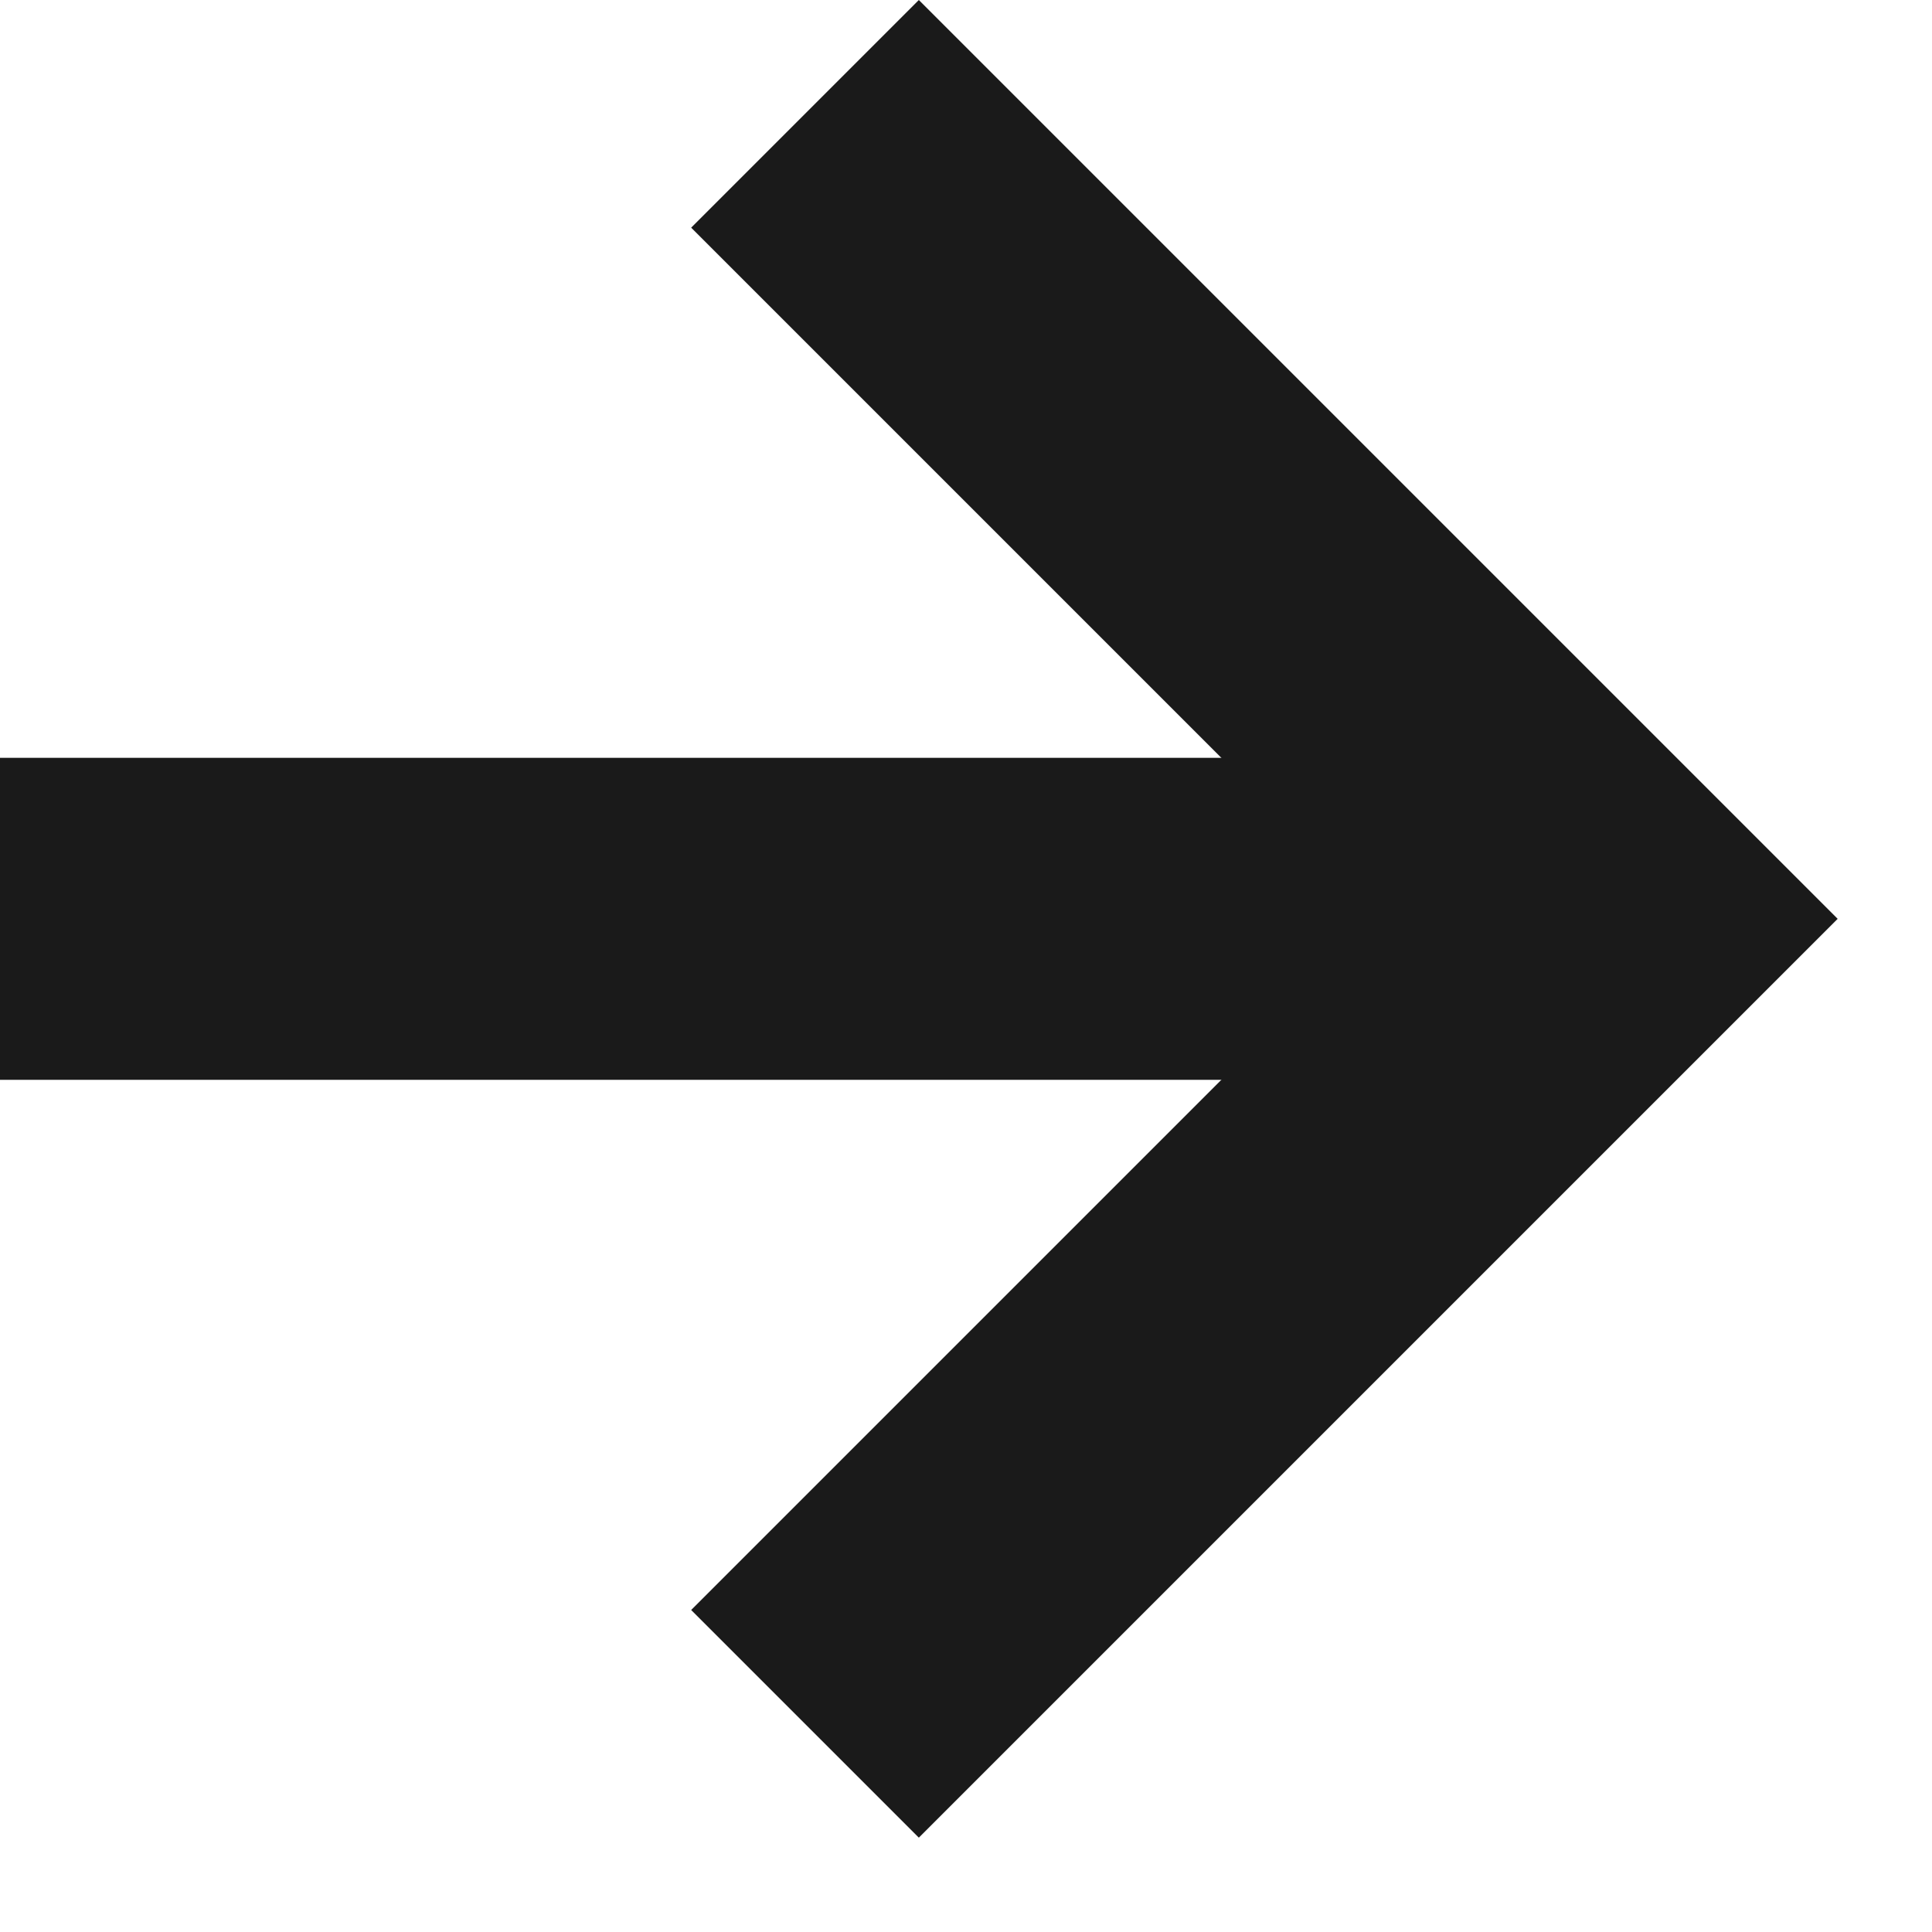 <svg xmlns="http://www.w3.org/2000/svg" width="12" height="12" fill="none">
  <path fill="#1A1A1A" fill-rule="evenodd" d="m8.586 5.707-4.293-4.293L5.707 0l5.707 5.707-5.707 5.707L4.293 10l4.293-4.293Z" clip-rule="evenodd"/>
  <path fill="#1A1A1A" fill-rule="evenodd" d="M10 6.707H0v-2h10v2Z" clip-rule="evenodd"/>
</svg>
